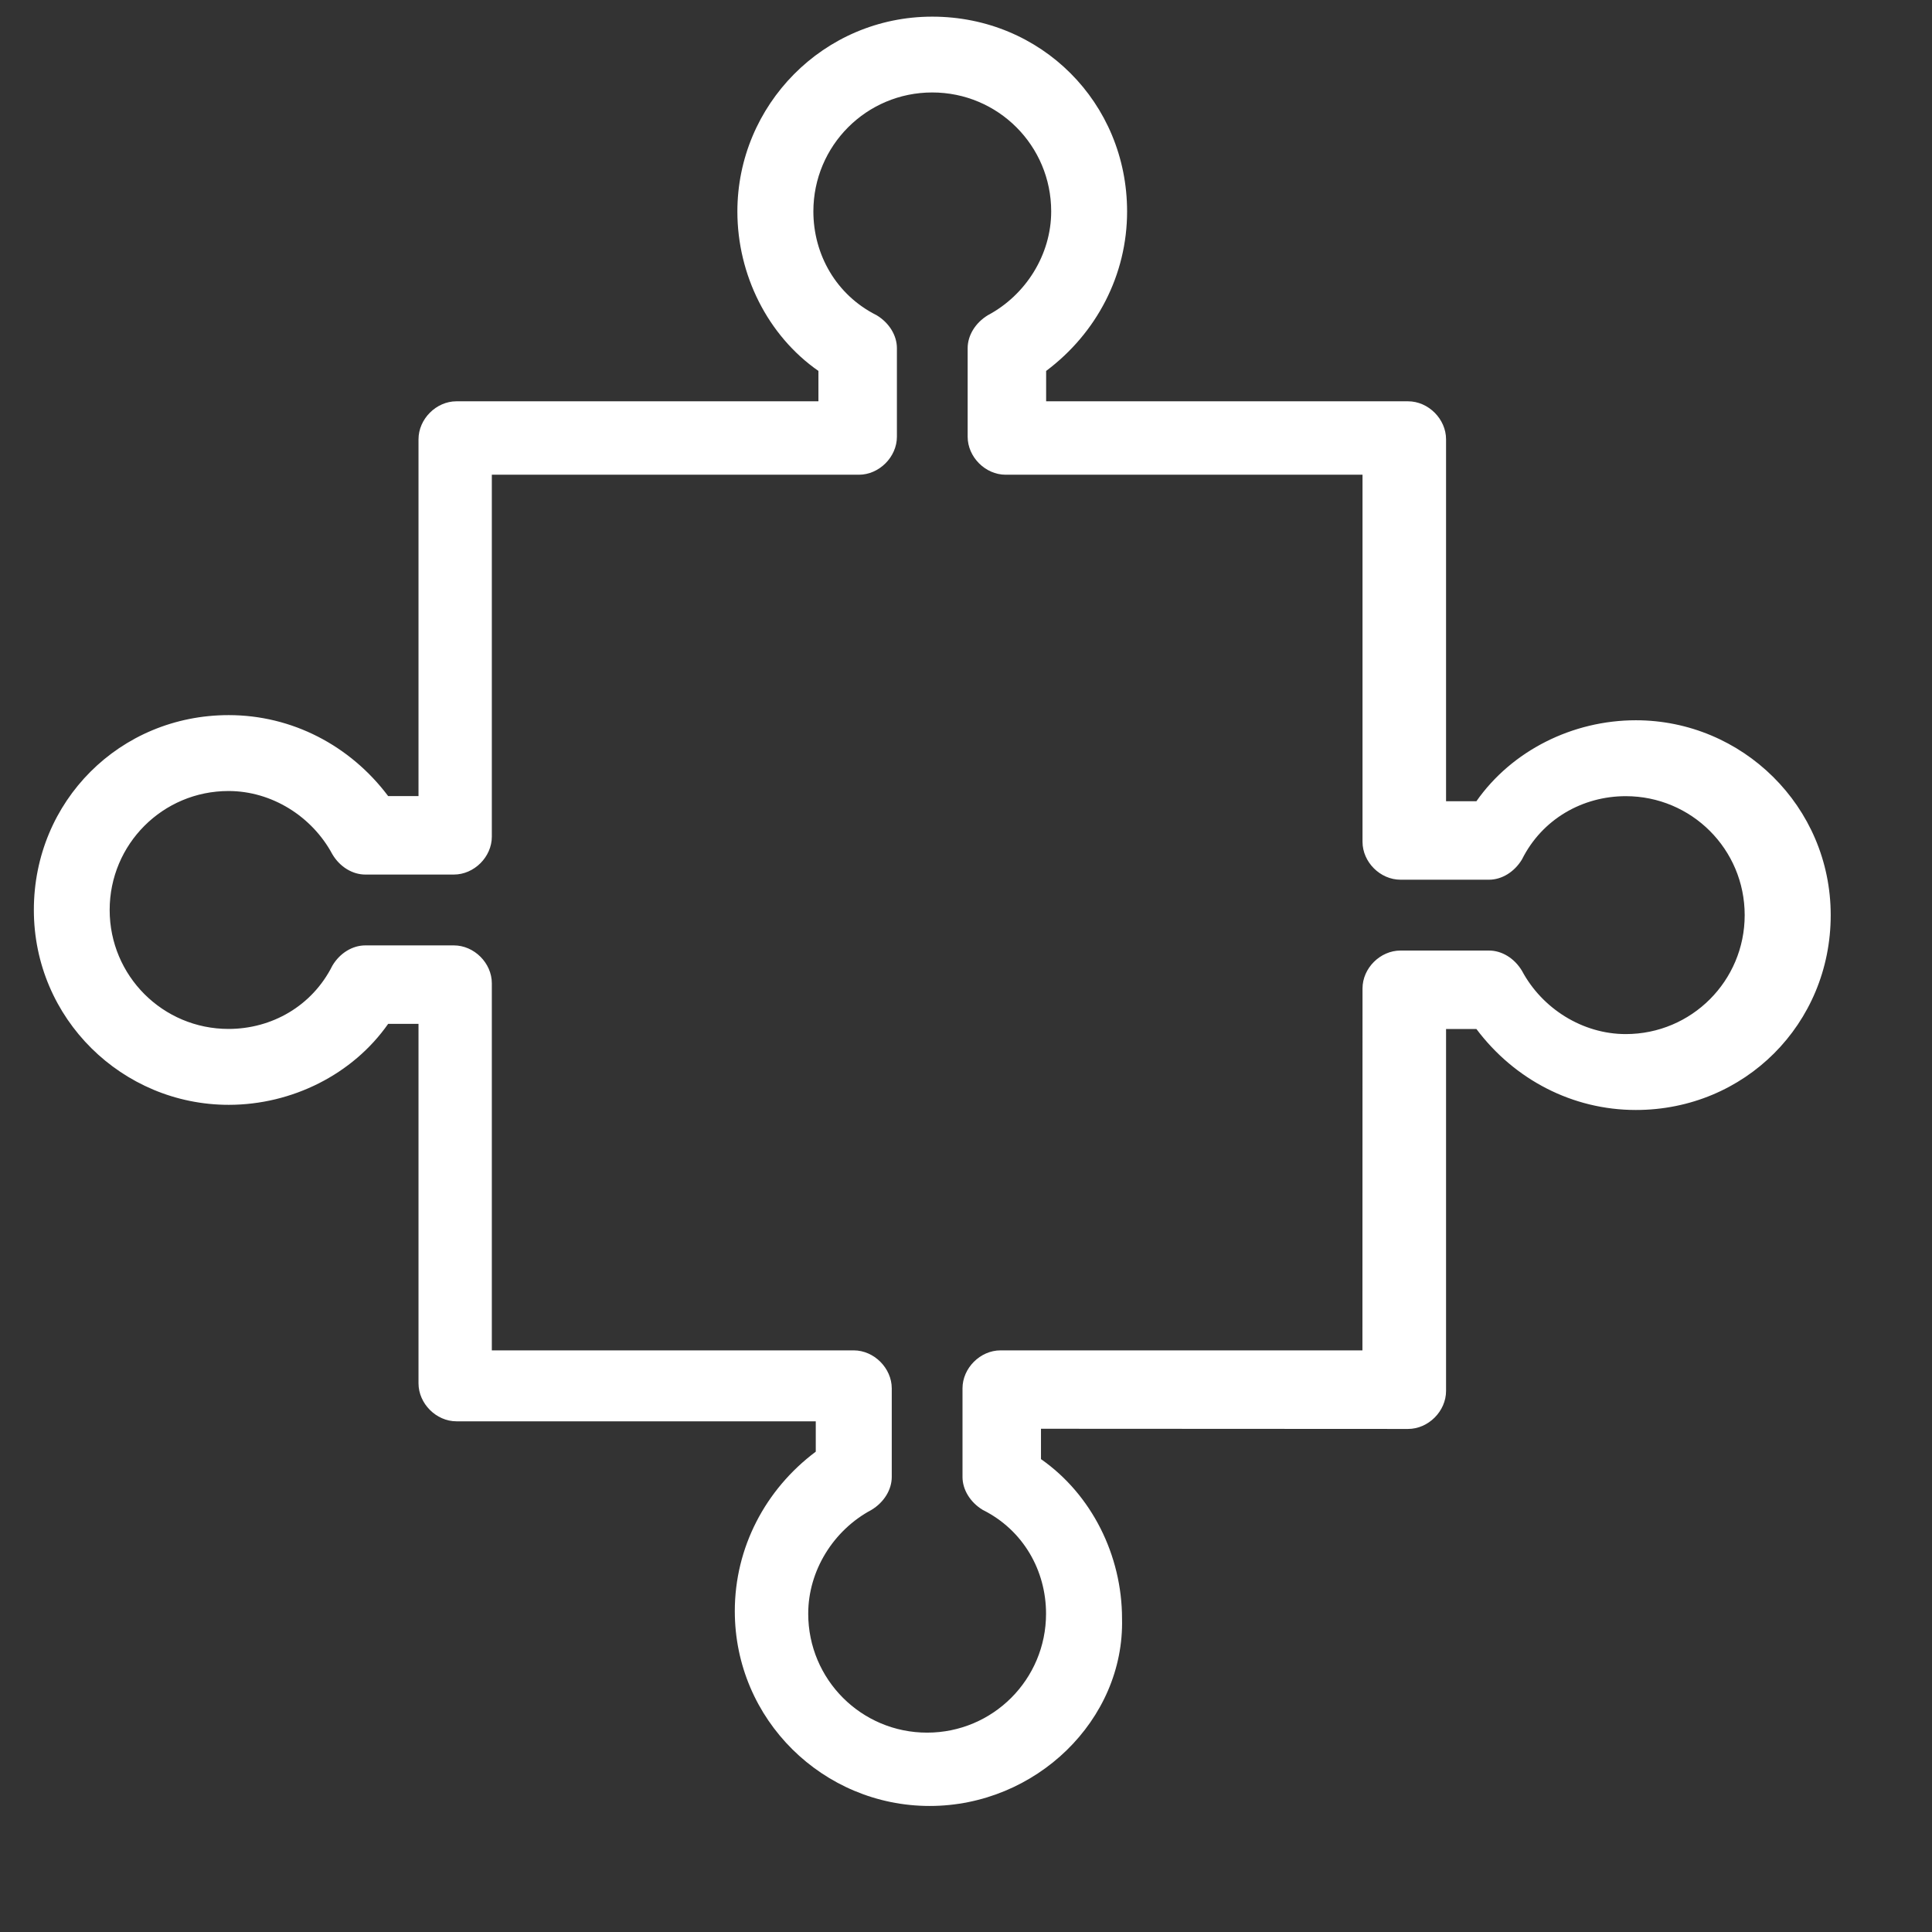<?xml version="1.0" encoding="UTF-8" standalone="no"?><!DOCTYPE svg PUBLIC "-//W3C//DTD SVG 1.1//EN" "http://www.w3.org/Graphics/SVG/1.1/DTD/svg11.dtd"><svg width="100%" height="100%" viewBox="0 0 21 21" version="1.1" xmlns="http://www.w3.org/2000/svg" xmlns:xlink="http://www.w3.org/1999/xlink" xml:space="preserve" xmlns:serif="http://www.serif.com/" style="fill-rule:evenodd;clip-rule:evenodd;stroke-linejoin:round;stroke-miterlimit:2;"><rect x="0" y="0" width="21" height="21" fill="#333333" stroke="none"/><path d="M10.105,19.63c-1.155,0 -2.118,-0.935 -2.118,-2.118c0,-0.688 0.33,-1.321 0.88,-1.733l0,-0.33l-3.906,0c-0.22,0 -0.412,-0.193 -0.412,-0.413l0,-3.907l-0.33,0c-0.385,0.55 -1.046,0.88 -1.733,0.88c-1.156,0 -2.118,-0.935 -2.118,-2.118c0,-1.183 0.935,-2.118 2.118,-2.118c0.687,0 1.32,0.33 1.733,0.88l0.33,0l0,-3.878c0,-0.22 0.192,-0.413 0.412,-0.413l3.935,0l0,-0.33c-0.551,-0.384 -0.881,-1.045 -0.881,-1.733c0,-1.155 0.935,-2.118 2.118,-2.118c1.184,0 2.118,0.935 2.118,2.118c0,0.688 -0.33,1.321 -0.88,1.733l0,0.33l3.934,0c0.221,0 0.413,0.193 0.413,0.413l0,3.934l0.33,0c0.385,-0.55 1.045,-0.88 1.733,-0.88c1.155,0 2.118,0.935 2.118,2.118c0,1.183 -0.935,2.118 -2.118,2.118c-0.688,0 -1.32,-0.33 -1.733,-0.88l-0.33,0l0,3.934c0,0.22 -0.192,0.413 -0.413,0.413l-3.99,-0.002l0,0.33c0.551,0.385 0.881,1.046 0.881,1.734c0.027,1.1 -0.935,2.036 -2.091,2.036l0,0Zm-4.759,-4.952l3.934,0c0.22,0 0.413,0.193 0.413,0.413l0,0.963c0,0.137 -0.083,0.275 -0.221,0.358c-0.412,0.22 -0.687,0.659 -0.687,1.128c0,0.716 0.578,1.293 1.292,1.293c0.716,0 1.293,-0.579 1.293,-1.293c0,-0.468 -0.247,-0.908 -0.688,-1.128c-0.137,-0.083 -0.22,-0.221 -0.22,-0.358l0,-0.963c0,-0.22 0.192,-0.413 0.413,-0.413l3.934,0l0.001,-3.934c0,-0.22 0.192,-0.412 0.413,-0.412l0.962,0c0.138,0 0.275,0.082 0.358,0.22c0.22,0.412 0.66,0.688 1.128,0.688c0.716,0 1.293,-0.579 1.293,-1.293c0,-0.716 -0.578,-1.293 -1.293,-1.293c-0.467,0 -0.908,0.247 -1.128,0.688c-0.083,0.137 -0.22,0.22 -0.358,0.22l-0.962,0c-0.221,0 -0.413,-0.192 -0.413,-0.412l0,-3.99l-3.879,0c-0.221,0 -0.413,-0.193 -0.413,-0.413l0,-0.963c0,-0.137 0.083,-0.275 0.22,-0.358c0.413,-0.22 0.688,-0.659 0.688,-1.128c0,-0.716 -0.578,-1.293 -1.293,-1.293c-0.715,0 -1.292,0.578 -1.292,1.293c0,0.467 0.247,0.908 0.687,1.128c0.138,0.083 0.221,0.221 0.221,0.358l0,0.963c0,0.22 -0.193,0.413 -0.413,0.413l-3.99,0l0,3.934c0,0.22 -0.192,0.412 -0.413,0.412l-0.962,0c-0.138,0 -0.276,-0.082 -0.358,-0.22c-0.221,-0.413 -0.66,-0.688 -1.129,-0.688c-0.715,0 -1.292,0.578 -1.292,1.293c0,0.716 0.578,1.293 1.292,1.293c0.468,0 0.908,-0.247 1.129,-0.688c0.082,-0.138 0.22,-0.22 0.358,-0.22l0.962,0c0.221,0 0.413,0.192 0.413,0.412l0,3.99Z" style="fill:#fff;fill-rule:nonzero;"/></svg>
